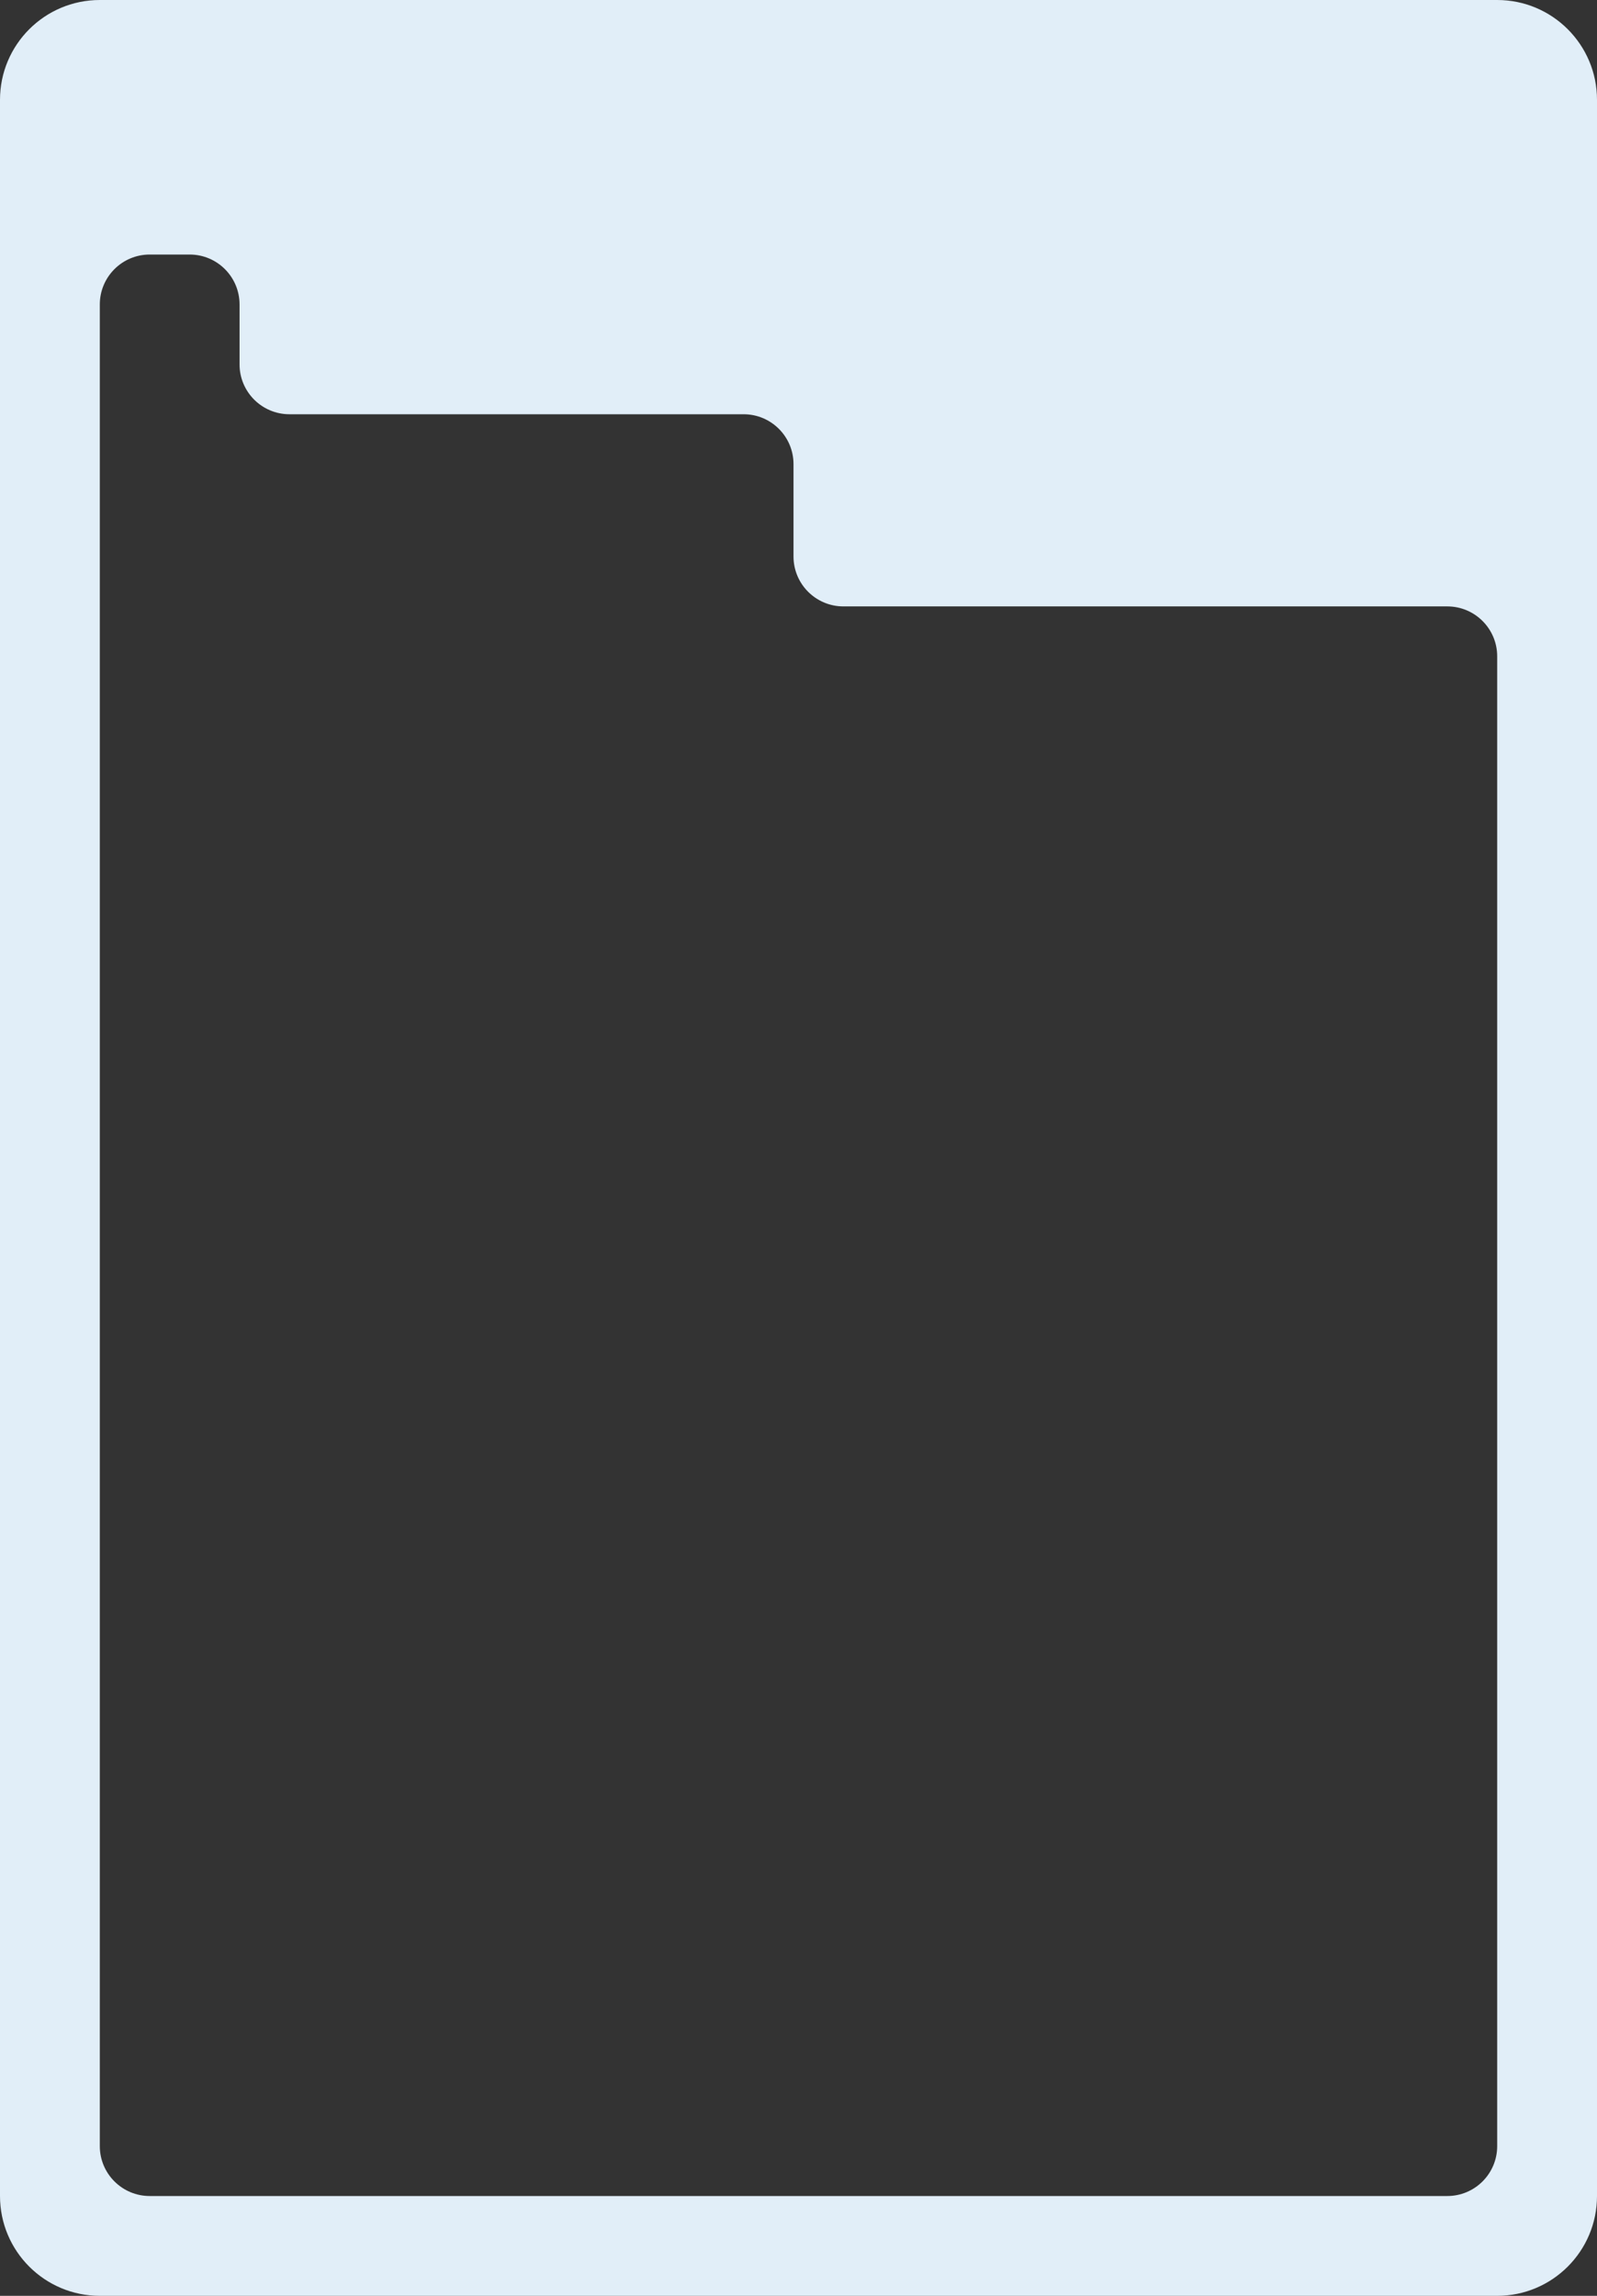 <?xml version="1.0" encoding="UTF-8"?> <svg xmlns="http://www.w3.org/2000/svg" width="320" height="460" viewBox="0 0 320 460" fill="none"><rect x="0" y="0" width="320" height="460" fill="#333333" stroke="none"/><path fill-rule="evenodd" clip-rule="evenodd" d="M20 0C8.954 0 0 8.954 0 20V440C0 451.046 8.954 460 20 460H300C311.046 460 320 451.046 320 440V230V115V57.5V43.125V28.75V20C320 8.954 311.046 0 300 0H240H160H20ZM48 61C48 55.477 43.523 51 38 51H30C24.477 51 20 55.477 20 61V430C20 435.523 24.477 440 30 440H157H290C295.523 440 300 435.523 300 430V297.5V205V131.5C300 125.977 295.523 121.5 290 121.5H169C163.477 121.5 159 117.023 159 111.5V93C159 87.477 154.523 83 149 83H58C52.477 83 48 78.523 48 73V61Z" fill="#E1EEF8"></path></svg> 
